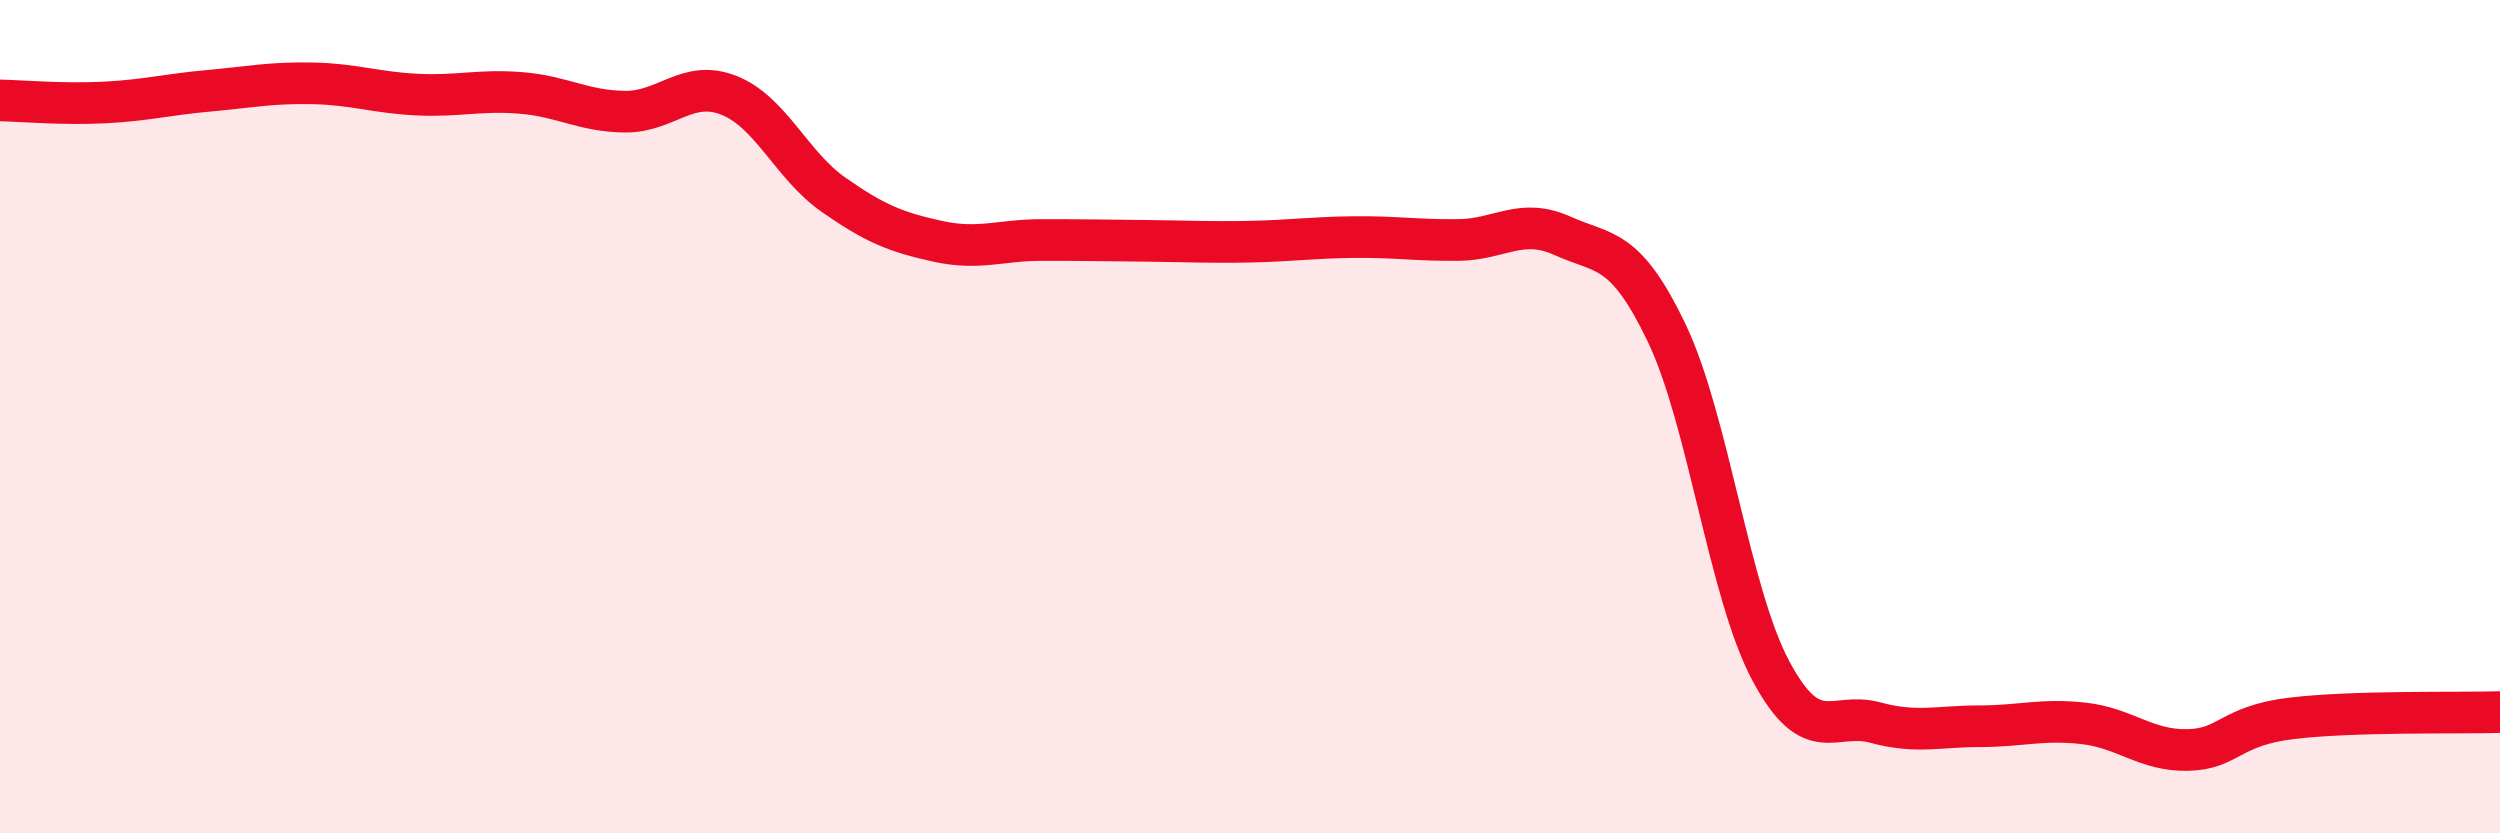 
    <svg width="60" height="20" viewBox="0 0 60 20" xmlns="http://www.w3.org/2000/svg">
      <path
        d="M 0,2.41 C 0.5,2.42 1.5,2.51 2.5,2.46 C 3.5,2.41 4,2.27 5,2.18 C 6,2.09 6.5,1.98 7.5,2 C 8.5,2.02 9,2.22 10,2.27 C 11,2.32 11.5,2.15 12.5,2.23 C 13.5,2.31 14,2.67 15,2.68 C 16,2.69 16.5,1.89 17.5,2.29 C 18.5,2.69 19,3.97 20,4.67 C 21,5.37 21.5,5.57 22.5,5.79 C 23.5,6.01 24,5.76 25,5.76 C 26,5.76 26.5,5.77 27.5,5.78 C 28.5,5.79 29,5.82 30,5.8 C 31,5.78 31.5,5.7 32.5,5.69 C 33.5,5.68 34,5.77 35,5.76 C 36,5.75 36.5,5.21 37.5,5.66 C 38.5,6.11 39,5.9 40,7.99 C 41,10.08 41.5,14.23 42.5,16.1 C 43.5,17.97 44,17.07 45,17.34 C 46,17.61 46.5,17.43 47.5,17.43 C 48.5,17.43 49,17.25 50,17.36 C 51,17.47 51.5,18.02 52.5,18 C 53.5,17.98 53.5,17.42 55,17.24 C 56.5,17.06 59,17.12 60,17.09L60 20L0 20Z"
        fill="#EB0A25"
        opacity="0.1"
        stroke-linecap="round"
        stroke-linejoin="round"
      />
      <path
        d="M 0,2.41 C 0.5,2.42 1.5,2.51 2.5,2.46 C 3.5,2.41 4,2.27 5,2.18 C 6,2.09 6.5,1.98 7.5,2 C 8.5,2.02 9,2.22 10,2.27 C 11,2.32 11.5,2.15 12.5,2.23 C 13.5,2.31 14,2.67 15,2.68 C 16,2.69 16.5,1.89 17.5,2.29 C 18.5,2.69 19,3.97 20,4.67 C 21,5.37 21.5,5.57 22.5,5.79 C 23.5,6.01 24,5.76 25,5.76 C 26,5.76 26.5,5.77 27.5,5.78 C 28.5,5.79 29,5.82 30,5.8 C 31,5.78 31.5,5.7 32.5,5.69 C 33.5,5.68 34,5.77 35,5.76 C 36,5.75 36.5,5.21 37.5,5.66 C 38.5,6.11 39,5.9 40,7.99 C 41,10.08 41.5,14.23 42.5,16.1 C 43.5,17.97 44,17.07 45,17.34 C 46,17.61 46.5,17.43 47.5,17.43 C 48.5,17.43 49,17.25 50,17.36 C 51,17.47 51.5,18.02 52.5,18 C 53.5,17.98 53.5,17.42 55,17.24 C 56.5,17.06 59,17.12 60,17.09"
        stroke="#EB0A25"
        stroke-width="1"
        fill="none"
        stroke-linecap="round"
        stroke-linejoin="round"
      />
    </svg>
  
